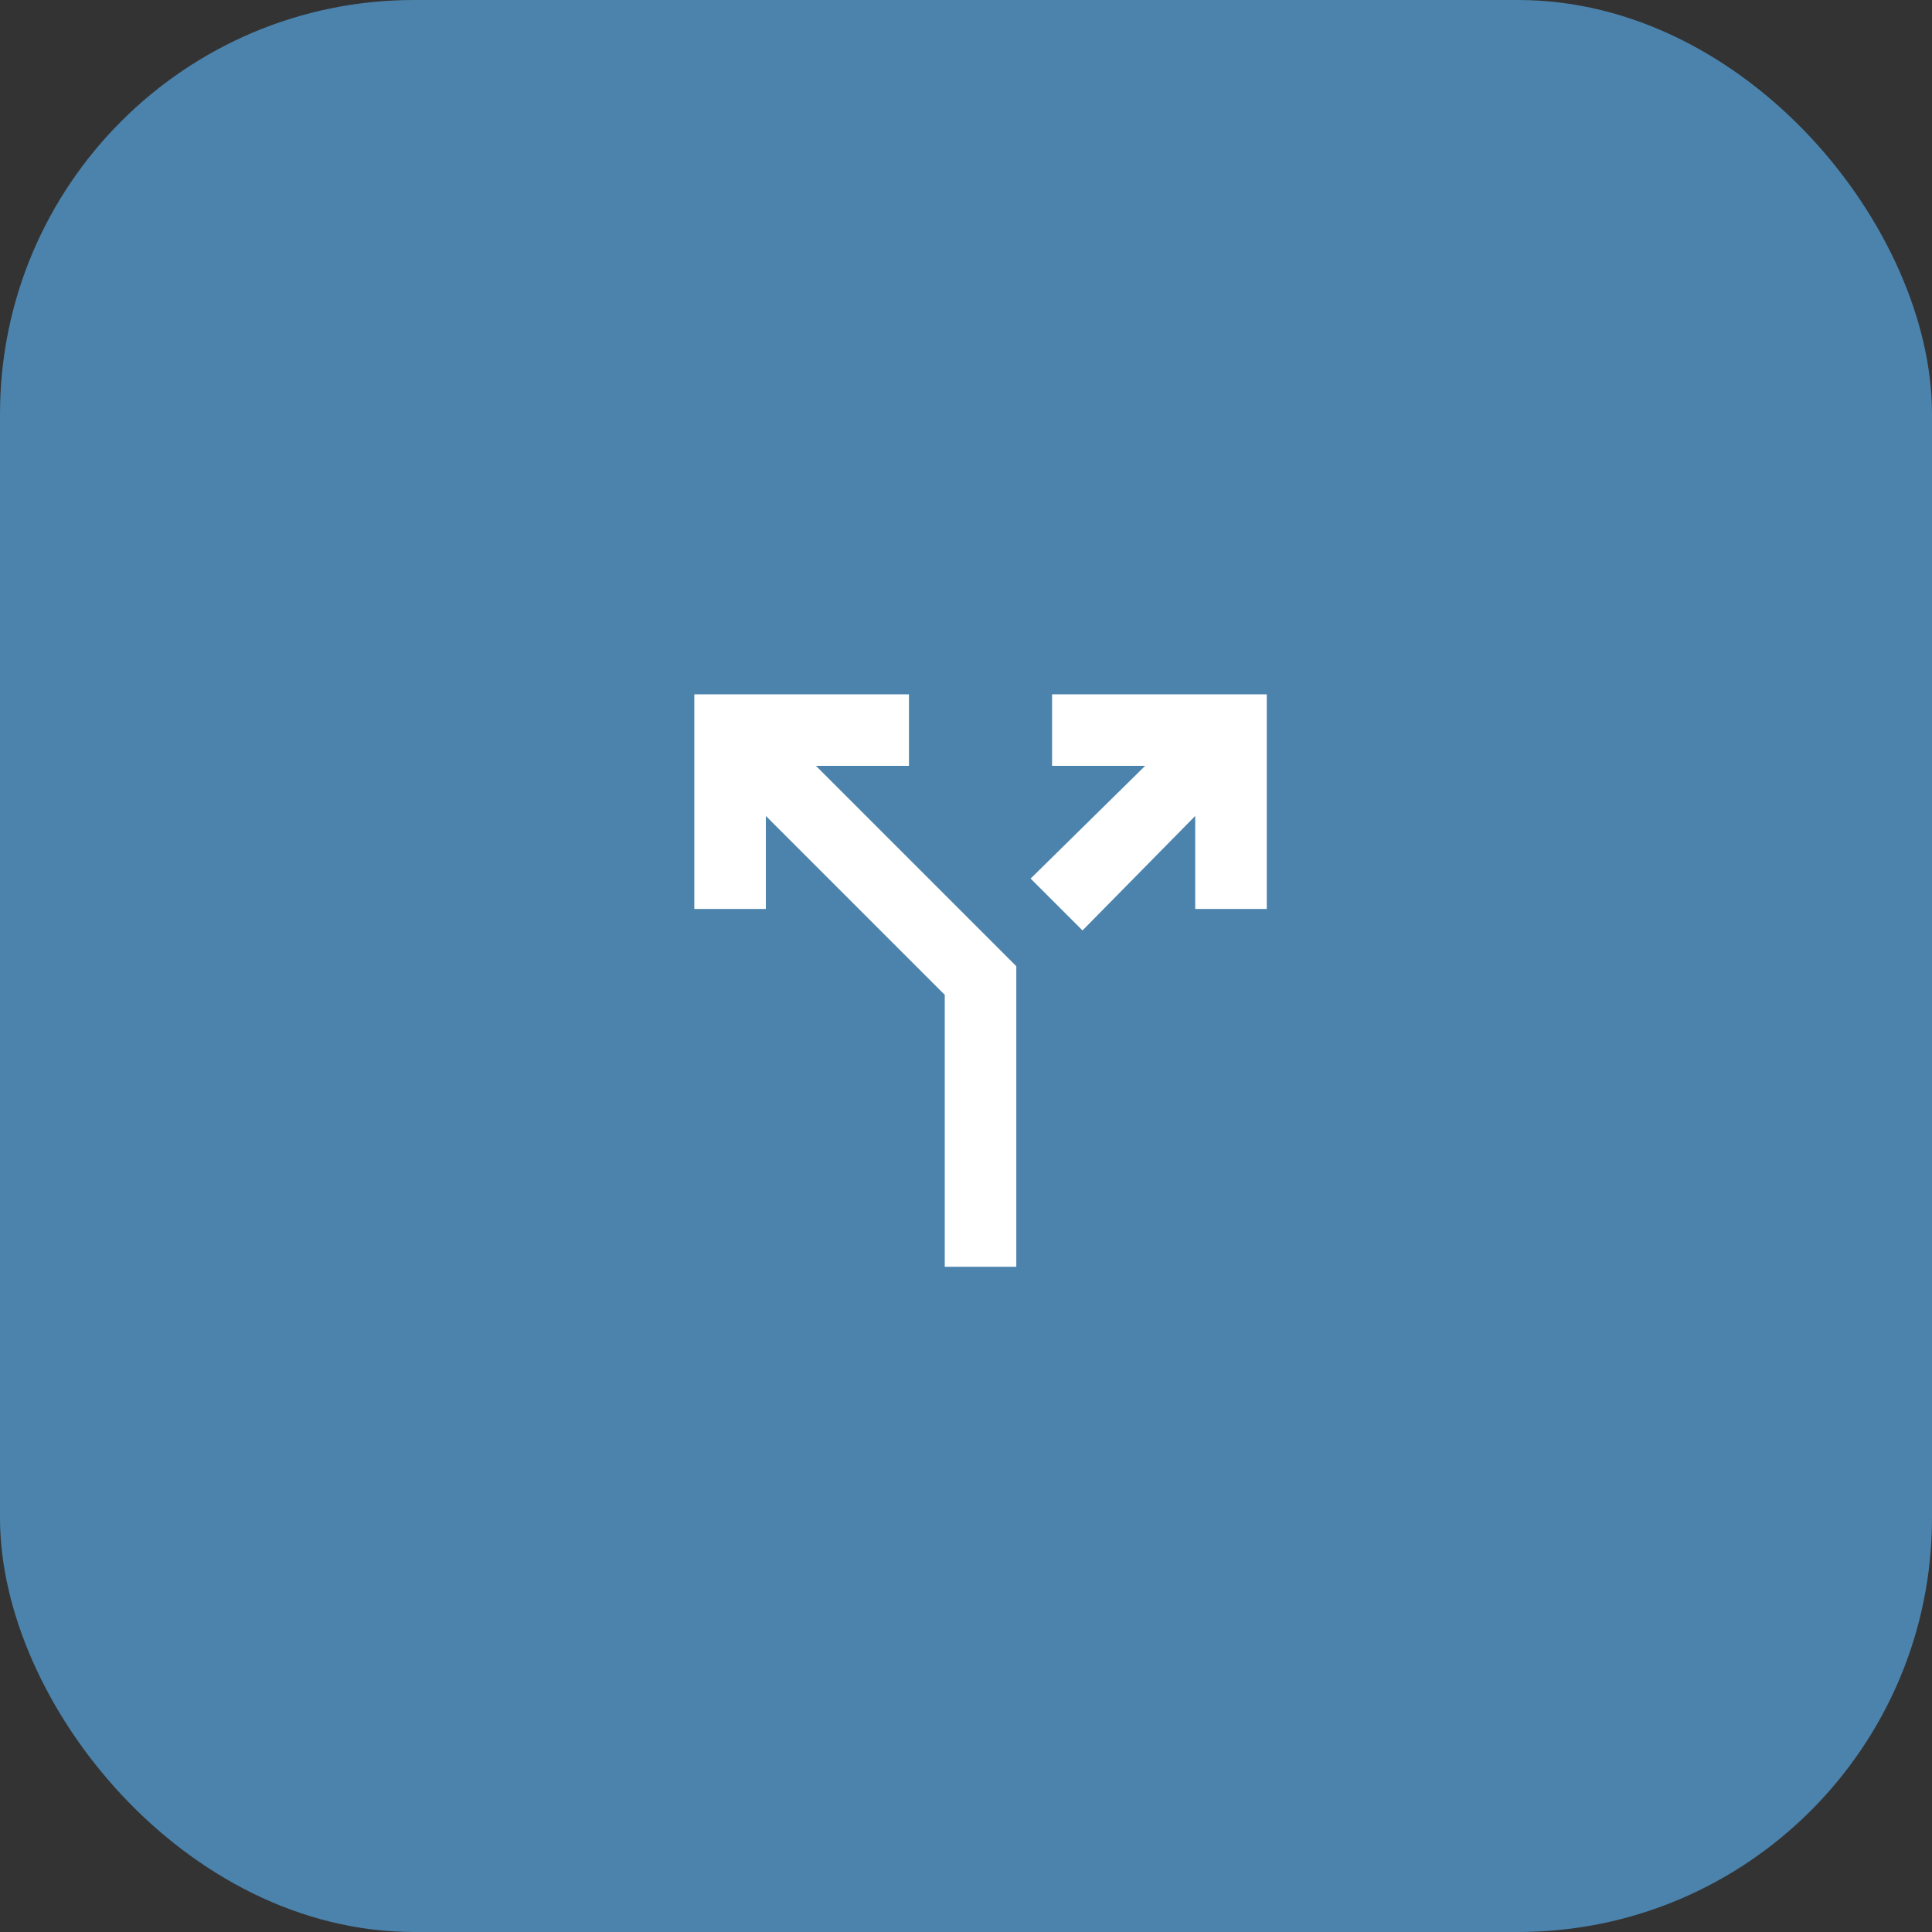 <svg width="56" height="56" viewBox="0 0 56 56" fill="none" xmlns="http://www.w3.org/2000/svg">
<rect x="0" y="0" width="56" height="56" fill="#333333" stroke="none"/>
<rect width="56" height="56" rx="12" fill="#4B83AC"/>
<mask id="mask0_771_2868" style="mask-type:alpha" maskUnits="userSpaceOnUse" x="14" y="14" width="28" height="28">
<rect x="14" y="14" width="28" height="28" fill="#D9D9D9"/>
</mask>
<g mask="url(#mask0_771_2868)">
<path d="M27.384 36.718V28.836L22.199 23.651V26.347H20.125V20.125H26.347V22.199H23.651L29.458 28.006V36.718H27.384ZM31.377 26.969L29.873 25.466L33.192 22.199H30.495V20.125H36.718V26.347H34.644V23.651L31.377 26.969Z" fill="white"/>
</g>
</svg>

